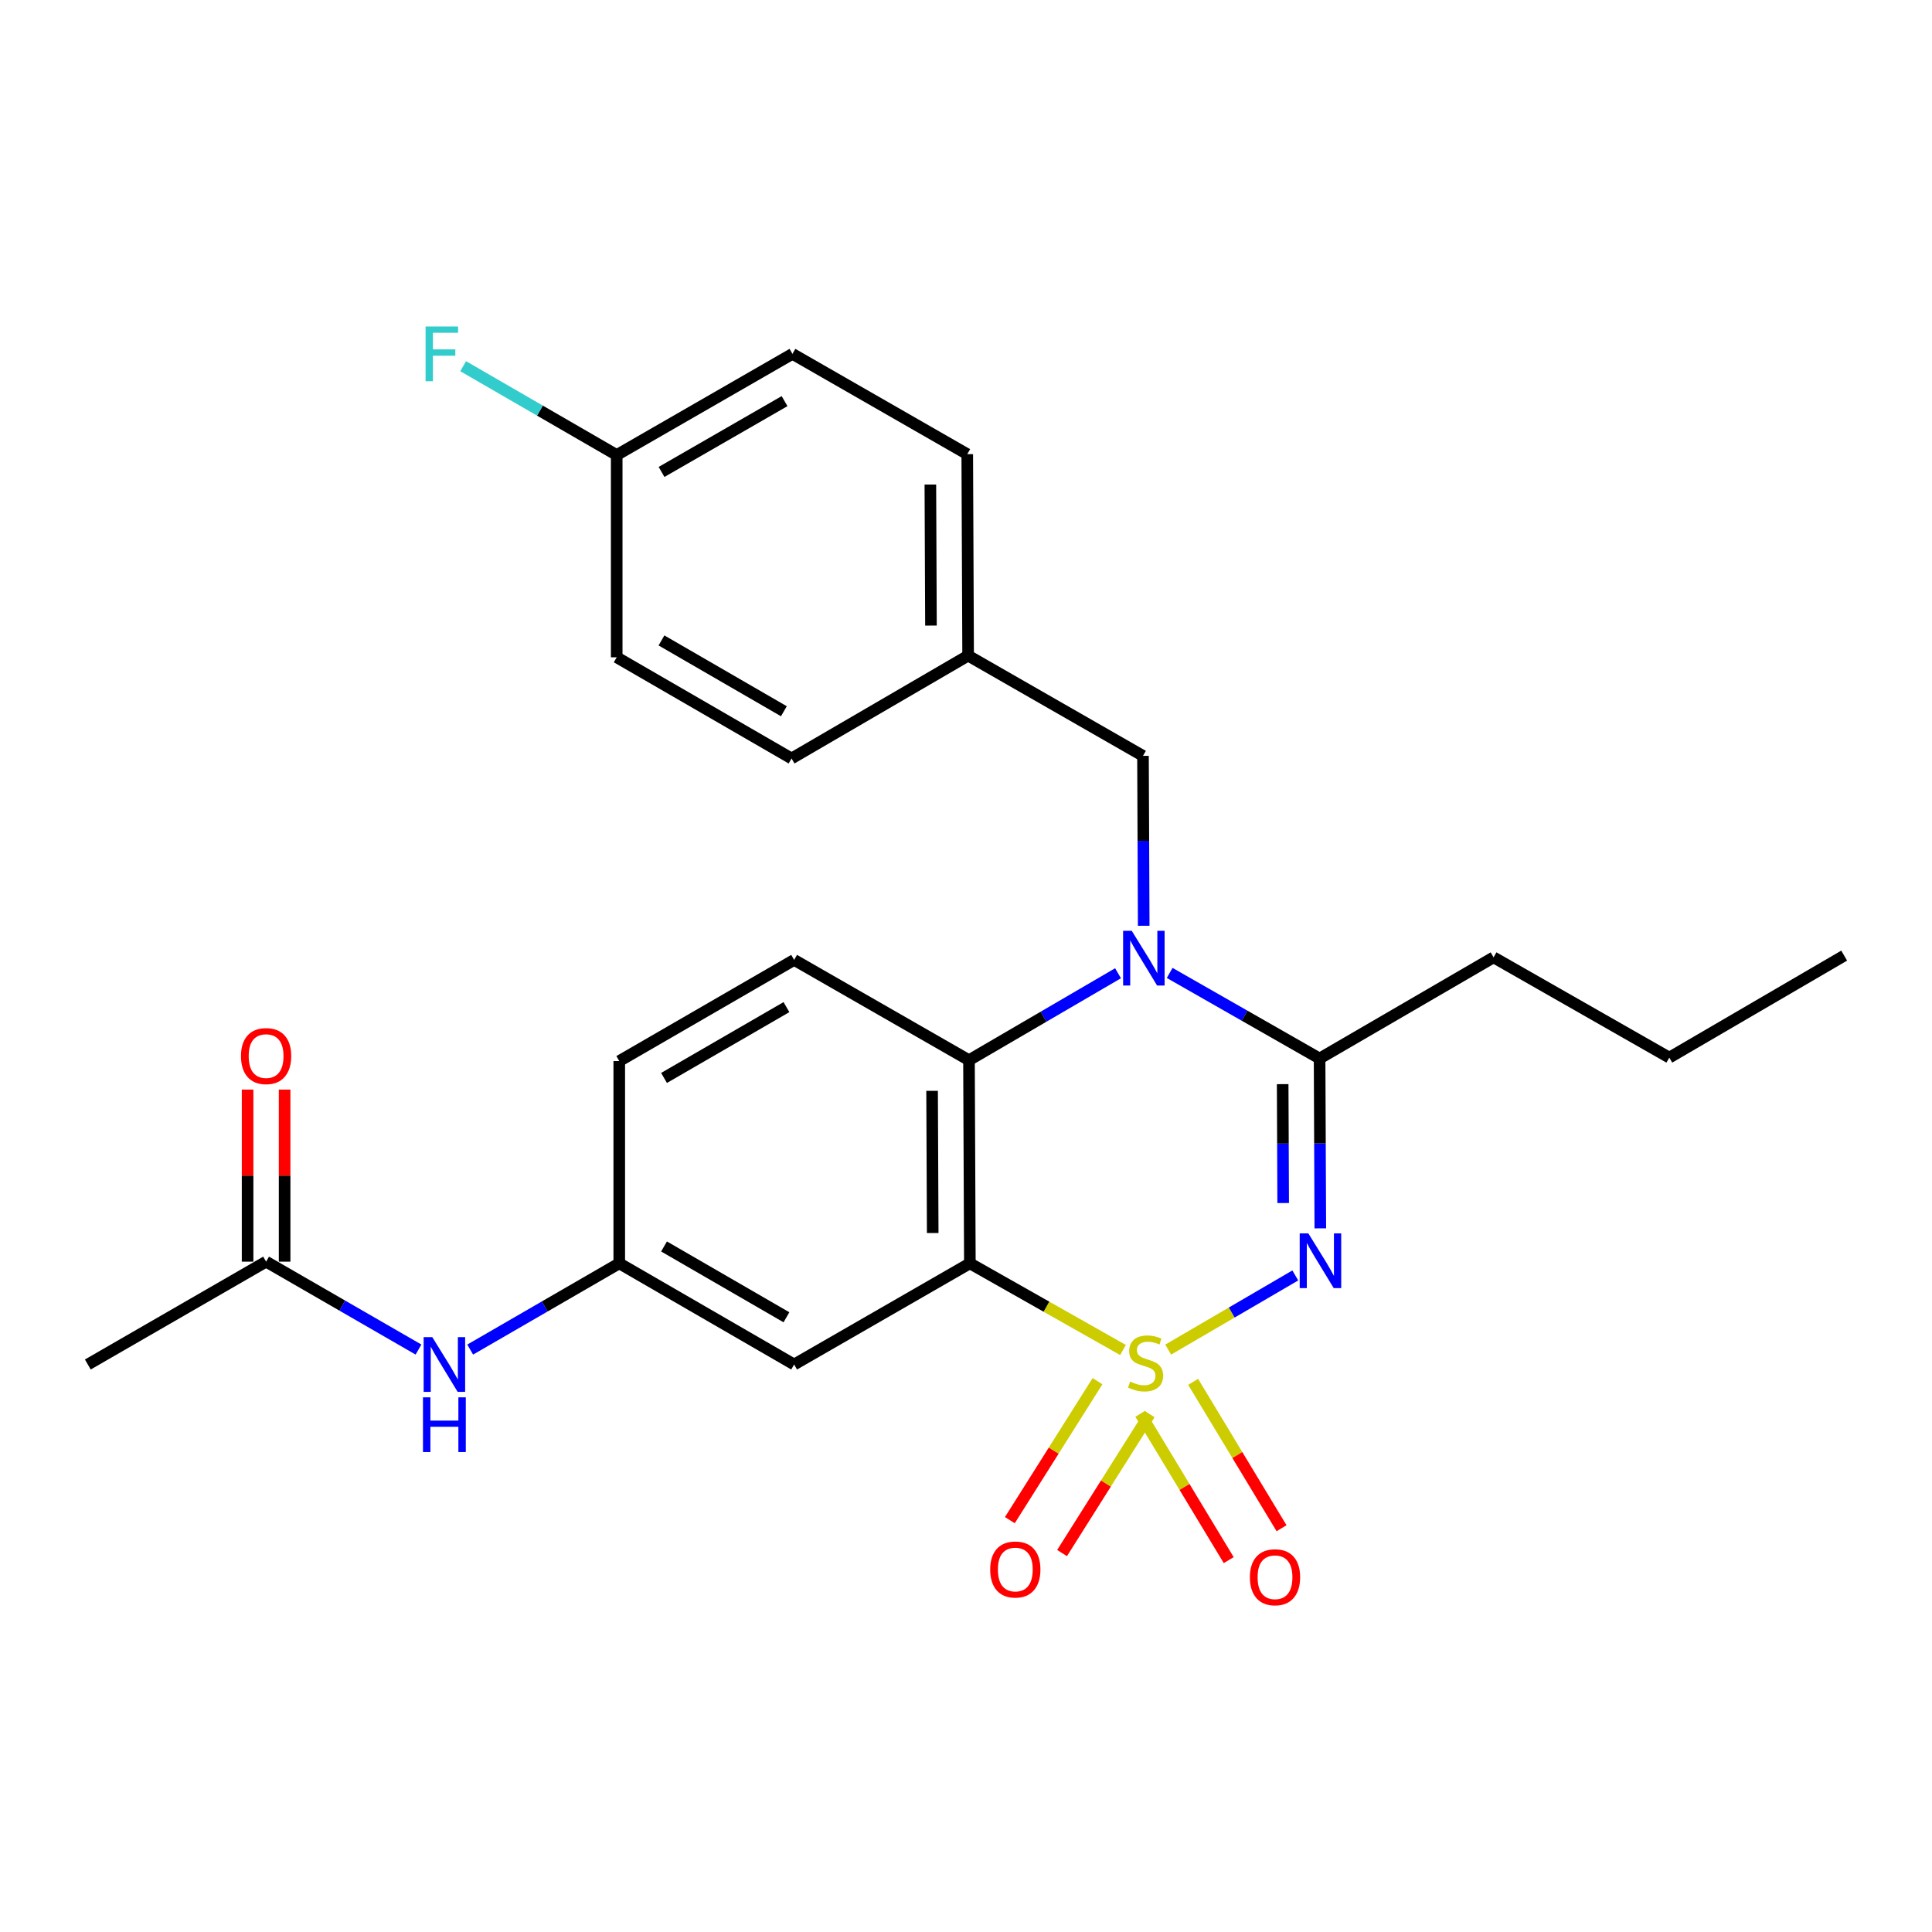 <?xml version='1.0' encoding='iso-8859-1'?>
<svg version='1.1' baseProfile='full'
              xmlns='http://www.w3.org/2000/svg'
                      xmlns:rdkit='http://www.rdkit.org/xml'
                      xmlns:xlink='http://www.w3.org/1999/xlink'
                  xml:space='preserve'
width='1000px' height='1000px' viewBox='0 0 1000 1000'>
<!-- END OF HEADER -->
<rect style='opacity:1.0;fill:#FFFFFF;stroke:none' width='1000' height='1000' x='0' y='0'> </rect>
<path class='bond-0' d='M 604.651,698.554 L 637.547,679.361' style='fill:none;fill-rule:evenodd;stroke:#CCCC00;stroke-width:6px;stroke-linecap:butt;stroke-linejoin:miter;stroke-opacity:1' />
<path class='bond-0' d='M 637.547,679.361 L 670.443,660.167' style='fill:none;fill-rule:evenodd;stroke:#0000FF;stroke-width:6px;stroke-linecap:butt;stroke-linejoin:miter;stroke-opacity:1' />
<path class='bond-1' d='M 581.259,698.762 L 541.63,676.331' style='fill:none;fill-rule:evenodd;stroke:#CCCC00;stroke-width:6px;stroke-linecap:butt;stroke-linejoin:miter;stroke-opacity:1' />
<path class='bond-1' d='M 541.63,676.331 L 502.002,653.901' style='fill:none;fill-rule:evenodd;stroke:#000000;stroke-width:6px;stroke-linecap:butt;stroke-linejoin:miter;stroke-opacity:1' />
<path class='bond-6' d='M 568.065,714.9 L 545.383,750.862' style='fill:none;fill-rule:evenodd;stroke:#CCCC00;stroke-width:6px;stroke-linecap:butt;stroke-linejoin:miter;stroke-opacity:1' />
<path class='bond-6' d='M 545.383,750.862 L 522.702,786.824' style='fill:none;fill-rule:evenodd;stroke:#FF0000;stroke-width:6px;stroke-linecap:butt;stroke-linejoin:miter;stroke-opacity:1' />
<path class='bond-6' d='M 595.082,731.941 L 572.4,767.902' style='fill:none;fill-rule:evenodd;stroke:#CCCC00;stroke-width:6px;stroke-linecap:butt;stroke-linejoin:miter;stroke-opacity:1' />
<path class='bond-6' d='M 572.4,767.902 L 549.719,803.864' style='fill:none;fill-rule:evenodd;stroke:#FF0000;stroke-width:6px;stroke-linecap:butt;stroke-linejoin:miter;stroke-opacity:1' />
<path class='bond-7' d='M 590.225,731.757 L 613.106,769.639' style='fill:none;fill-rule:evenodd;stroke:#CCCC00;stroke-width:6px;stroke-linecap:butt;stroke-linejoin:miter;stroke-opacity:1' />
<path class='bond-7' d='M 613.106,769.639 L 635.987,807.521' style='fill:none;fill-rule:evenodd;stroke:#FF0000;stroke-width:6px;stroke-linecap:butt;stroke-linejoin:miter;stroke-opacity:1' />
<path class='bond-7' d='M 617.566,715.243 L 640.447,753.125' style='fill:none;fill-rule:evenodd;stroke:#CCCC00;stroke-width:6px;stroke-linecap:butt;stroke-linejoin:miter;stroke-opacity:1' />
<path class='bond-7' d='M 640.447,753.125 L 663.329,791.006' style='fill:none;fill-rule:evenodd;stroke:#FF0000;stroke-width:6px;stroke-linecap:butt;stroke-linejoin:miter;stroke-opacity:1' />
<path class='bond-3' d='M 683.393,635.793 L 683.205,591.839' style='fill:none;fill-rule:evenodd;stroke:#0000FF;stroke-width:6px;stroke-linecap:butt;stroke-linejoin:miter;stroke-opacity:1' />
<path class='bond-3' d='M 683.205,591.839 L 683.017,547.885' style='fill:none;fill-rule:evenodd;stroke:#000000;stroke-width:6px;stroke-linecap:butt;stroke-linejoin:miter;stroke-opacity:1' />
<path class='bond-3' d='M 664.171,622.688 L 664.04,591.921' style='fill:none;fill-rule:evenodd;stroke:#0000FF;stroke-width:6px;stroke-linecap:butt;stroke-linejoin:miter;stroke-opacity:1' />
<path class='bond-3' d='M 664.04,591.921 L 663.908,561.153' style='fill:none;fill-rule:evenodd;stroke:#000000;stroke-width:6px;stroke-linecap:butt;stroke-linejoin:miter;stroke-opacity:1' />
<path class='bond-4' d='M 502.002,653.901 L 501.544,548.758' style='fill:none;fill-rule:evenodd;stroke:#000000;stroke-width:6px;stroke-linecap:butt;stroke-linejoin:miter;stroke-opacity:1' />
<path class='bond-4' d='M 482.768,638.213 L 482.448,564.613' style='fill:none;fill-rule:evenodd;stroke:#000000;stroke-width:6px;stroke-linecap:butt;stroke-linejoin:miter;stroke-opacity:1' />
<path class='bond-5' d='M 502.002,653.901 L 411.042,706.264' style='fill:none;fill-rule:evenodd;stroke:#000000;stroke-width:6px;stroke-linecap:butt;stroke-linejoin:miter;stroke-opacity:1' />
<path class='bond-2' d='M 605.415,503.584 L 644.216,525.735' style='fill:none;fill-rule:evenodd;stroke:#0000FF;stroke-width:6px;stroke-linecap:butt;stroke-linejoin:miter;stroke-opacity:1' />
<path class='bond-2' d='M 644.216,525.735 L 683.017,547.885' style='fill:none;fill-rule:evenodd;stroke:#000000;stroke-width:6px;stroke-linecap:butt;stroke-linejoin:miter;stroke-opacity:1' />
<path class='bond-9' d='M 591.985,479.18 L 591.797,435.211' style='fill:none;fill-rule:evenodd;stroke:#0000FF;stroke-width:6px;stroke-linecap:butt;stroke-linejoin:miter;stroke-opacity:1' />
<path class='bond-9' d='M 591.797,435.211 L 591.61,391.242' style='fill:none;fill-rule:evenodd;stroke:#000000;stroke-width:6px;stroke-linecap:butt;stroke-linejoin:miter;stroke-opacity:1' />
<path class='bond-26' d='M 578.697,503.751 L 540.121,526.255' style='fill:none;fill-rule:evenodd;stroke:#0000FF;stroke-width:6px;stroke-linecap:butt;stroke-linejoin:miter;stroke-opacity:1' />
<path class='bond-26' d='M 540.121,526.255 L 501.544,548.758' style='fill:none;fill-rule:evenodd;stroke:#000000;stroke-width:6px;stroke-linecap:butt;stroke-linejoin:miter;stroke-opacity:1' />
<path class='bond-17' d='M 683.017,547.885 L 773.072,495.522' style='fill:none;fill-rule:evenodd;stroke:#000000;stroke-width:6px;stroke-linecap:butt;stroke-linejoin:miter;stroke-opacity:1' />
<path class='bond-8' d='M 501.544,548.758 L 411.042,496.842' style='fill:none;fill-rule:evenodd;stroke:#000000;stroke-width:6px;stroke-linecap:butt;stroke-linejoin:miter;stroke-opacity:1' />
<path class='bond-12' d='M 411.042,706.264 L 320.528,653.901' style='fill:none;fill-rule:evenodd;stroke:#000000;stroke-width:6px;stroke-linecap:butt;stroke-linejoin:miter;stroke-opacity:1' />
<path class='bond-12' d='M 407.062,681.821 L 343.703,645.166' style='fill:none;fill-rule:evenodd;stroke:#000000;stroke-width:6px;stroke-linecap:butt;stroke-linejoin:miter;stroke-opacity:1' />
<path class='bond-14' d='M 411.042,496.842 L 320.528,549.205' style='fill:none;fill-rule:evenodd;stroke:#000000;stroke-width:6px;stroke-linecap:butt;stroke-linejoin:miter;stroke-opacity:1' />
<path class='bond-14' d='M 407.062,521.286 L 343.703,557.94' style='fill:none;fill-rule:evenodd;stroke:#000000;stroke-width:6px;stroke-linecap:butt;stroke-linejoin:miter;stroke-opacity:1' />
<path class='bond-15' d='M 591.61,391.242 L 501.097,339.357' style='fill:none;fill-rule:evenodd;stroke:#000000;stroke-width:6px;stroke-linecap:butt;stroke-linejoin:miter;stroke-opacity:1' />
<path class='bond-10' d='M 137.735,653.028 L 177.174,675.78' style='fill:none;fill-rule:evenodd;stroke:#000000;stroke-width:6px;stroke-linecap:butt;stroke-linejoin:miter;stroke-opacity:1' />
<path class='bond-10' d='M 177.174,675.78 L 216.612,698.532' style='fill:none;fill-rule:evenodd;stroke:#0000FF;stroke-width:6px;stroke-linecap:butt;stroke-linejoin:miter;stroke-opacity:1' />
<path class='bond-13' d='M 147.318,653.028 L 147.318,608.497' style='fill:none;fill-rule:evenodd;stroke:#000000;stroke-width:6px;stroke-linecap:butt;stroke-linejoin:miter;stroke-opacity:1' />
<path class='bond-13' d='M 147.318,608.497 L 147.318,563.966' style='fill:none;fill-rule:evenodd;stroke:#FF0000;stroke-width:6px;stroke-linecap:butt;stroke-linejoin:miter;stroke-opacity:1' />
<path class='bond-13' d='M 128.152,653.028 L 128.152,608.497' style='fill:none;fill-rule:evenodd;stroke:#000000;stroke-width:6px;stroke-linecap:butt;stroke-linejoin:miter;stroke-opacity:1' />
<path class='bond-13' d='M 128.152,608.497 L 128.152,563.966' style='fill:none;fill-rule:evenodd;stroke:#FF0000;stroke-width:6px;stroke-linecap:butt;stroke-linejoin:miter;stroke-opacity:1' />
<path class='bond-23' d='M 137.735,653.028 L 45.455,706.264' style='fill:none;fill-rule:evenodd;stroke:#000000;stroke-width:6px;stroke-linecap:butt;stroke-linejoin:miter;stroke-opacity:1' />
<path class='bond-11' d='M 243.37,698.539 L 281.949,676.22' style='fill:none;fill-rule:evenodd;stroke:#0000FF;stroke-width:6px;stroke-linecap:butt;stroke-linejoin:miter;stroke-opacity:1' />
<path class='bond-11' d='M 281.949,676.22 L 320.528,653.901' style='fill:none;fill-rule:evenodd;stroke:#000000;stroke-width:6px;stroke-linecap:butt;stroke-linejoin:miter;stroke-opacity:1' />
<path class='bond-27' d='M 320.528,653.901 L 320.528,549.205' style='fill:none;fill-rule:evenodd;stroke:#000000;stroke-width:6px;stroke-linecap:butt;stroke-linejoin:miter;stroke-opacity:1' />
<path class='bond-19' d='M 501.097,339.357 L 409.711,392.583' style='fill:none;fill-rule:evenodd;stroke:#000000;stroke-width:6px;stroke-linecap:butt;stroke-linejoin:miter;stroke-opacity:1' />
<path class='bond-20' d='M 501.097,339.357 L 500.649,235.077' style='fill:none;fill-rule:evenodd;stroke:#000000;stroke-width:6px;stroke-linecap:butt;stroke-linejoin:miter;stroke-opacity:1' />
<path class='bond-20' d='M 481.865,323.797 L 481.552,250.801' style='fill:none;fill-rule:evenodd;stroke:#000000;stroke-width:6px;stroke-linecap:butt;stroke-linejoin:miter;stroke-opacity:1' />
<path class='bond-16' d='M 319.208,235.524 L 410.168,183.161' style='fill:none;fill-rule:evenodd;stroke:#000000;stroke-width:6px;stroke-linecap:butt;stroke-linejoin:miter;stroke-opacity:1' />
<path class='bond-16' d='M 342.414,244.279 L 406.086,207.625' style='fill:none;fill-rule:evenodd;stroke:#000000;stroke-width:6px;stroke-linecap:butt;stroke-linejoin:miter;stroke-opacity:1' />
<path class='bond-18' d='M 319.208,235.524 L 279.469,212.534' style='fill:none;fill-rule:evenodd;stroke:#000000;stroke-width:6px;stroke-linecap:butt;stroke-linejoin:miter;stroke-opacity:1' />
<path class='bond-18' d='M 279.469,212.534 L 239.729,189.544' style='fill:none;fill-rule:evenodd;stroke:#33CCCC;stroke-width:6px;stroke-linecap:butt;stroke-linejoin:miter;stroke-opacity:1' />
<path class='bond-28' d='M 319.208,235.524 L 319.208,340.22' style='fill:none;fill-rule:evenodd;stroke:#000000;stroke-width:6px;stroke-linecap:butt;stroke-linejoin:miter;stroke-opacity:1' />
<path class='bond-24' d='M 773.072,495.522 L 864.032,547.417' style='fill:none;fill-rule:evenodd;stroke:#000000;stroke-width:6px;stroke-linecap:butt;stroke-linejoin:miter;stroke-opacity:1' />
<path class='bond-21' d='M 409.711,392.583 L 319.208,340.22' style='fill:none;fill-rule:evenodd;stroke:#000000;stroke-width:6px;stroke-linecap:butt;stroke-linejoin:miter;stroke-opacity:1' />
<path class='bond-21' d='M 405.733,368.14 L 342.382,331.485' style='fill:none;fill-rule:evenodd;stroke:#000000;stroke-width:6px;stroke-linecap:butt;stroke-linejoin:miter;stroke-opacity:1' />
<path class='bond-22' d='M 500.649,235.077 L 410.168,183.161' style='fill:none;fill-rule:evenodd;stroke:#000000;stroke-width:6px;stroke-linecap:butt;stroke-linejoin:miter;stroke-opacity:1' />
<path class='bond-25' d='M 864.032,547.417 L 954.545,494.627' style='fill:none;fill-rule:evenodd;stroke:#000000;stroke-width:6px;stroke-linecap:butt;stroke-linejoin:miter;stroke-opacity:1' />
<path  class='atom-0' d='M 584.951 715.101
Q 585.271 715.221, 586.591 715.781
Q 587.911 716.341, 589.351 716.701
Q 590.831 717.021, 592.271 717.021
Q 594.951 717.021, 596.511 715.741
Q 598.071 714.421, 598.071 712.141
Q 598.071 710.581, 597.271 709.621
Q 596.511 708.661, 595.311 708.141
Q 594.111 707.621, 592.111 707.021
Q 589.591 706.261, 588.071 705.541
Q 586.591 704.821, 585.511 703.301
Q 584.471 701.781, 584.471 699.221
Q 584.471 695.661, 586.871 693.461
Q 589.311 691.261, 594.111 691.261
Q 597.391 691.261, 601.111 692.821
L 600.191 695.901
Q 596.791 694.501, 594.231 694.501
Q 591.471 694.501, 589.951 695.661
Q 588.431 696.781, 588.471 698.741
Q 588.471 700.261, 589.231 701.181
Q 590.031 702.101, 591.151 702.621
Q 592.311 703.141, 594.231 703.741
Q 596.791 704.541, 598.311 705.341
Q 599.831 706.141, 600.911 707.781
Q 602.031 709.381, 602.031 712.141
Q 602.031 716.061, 599.391 718.181
Q 596.791 720.261, 592.431 720.261
Q 589.911 720.261, 587.991 719.701
Q 586.111 719.181, 583.871 718.261
L 584.951 715.101
' fill='#CCCC00'/>
<path  class='atom-1' d='M 677.204 638.41
L 686.484 653.41
Q 687.404 654.89, 688.884 657.57
Q 690.364 660.25, 690.444 660.41
L 690.444 638.41
L 694.204 638.41
L 694.204 666.73
L 690.324 666.73
L 680.364 650.33
Q 679.204 648.41, 677.964 646.21
Q 676.764 644.01, 676.404 643.33
L 676.404 666.73
L 672.724 666.73
L 672.724 638.41
L 677.204 638.41
' fill='#0000FF'/>
<path  class='atom-3' d='M 585.797 481.798
L 595.077 496.798
Q 595.997 498.278, 597.477 500.958
Q 598.957 503.638, 599.037 503.798
L 599.037 481.798
L 602.797 481.798
L 602.797 510.118
L 598.917 510.118
L 588.957 493.718
Q 587.797 491.798, 586.557 489.598
Q 585.357 487.398, 584.997 486.718
L 584.997 510.118
L 581.317 510.118
L 581.317 481.798
L 585.797 481.798
' fill='#0000FF'/>
<path  class='atom-7' d='M 512.522 812.37
Q 512.522 805.57, 515.882 801.77
Q 519.242 797.97, 525.522 797.97
Q 531.802 797.97, 535.162 801.77
Q 538.522 805.57, 538.522 812.37
Q 538.522 819.25, 535.122 823.17
Q 531.722 827.05, 525.522 827.05
Q 519.282 827.05, 515.882 823.17
Q 512.522 819.29, 512.522 812.37
M 525.522 823.85
Q 529.842 823.85, 532.162 820.97
Q 534.522 818.05, 534.522 812.37
Q 534.522 806.81, 532.162 804.01
Q 529.842 801.17, 525.522 801.17
Q 521.202 801.17, 518.842 803.97
Q 516.522 806.77, 516.522 812.37
Q 516.522 818.09, 518.842 820.97
Q 521.202 823.85, 525.522 823.85
' fill='#FF0000'/>
<path  class='atom-8' d='M 646.944 816.374
Q 646.944 809.574, 650.304 805.774
Q 653.664 801.974, 659.944 801.974
Q 666.224 801.974, 669.584 805.774
Q 672.944 809.574, 672.944 816.374
Q 672.944 823.254, 669.544 827.174
Q 666.144 831.054, 659.944 831.054
Q 653.704 831.054, 650.304 827.174
Q 646.944 823.294, 646.944 816.374
M 659.944 827.854
Q 664.264 827.854, 666.584 824.974
Q 668.944 822.054, 668.944 816.374
Q 668.944 810.814, 666.584 808.014
Q 664.264 805.174, 659.944 805.174
Q 655.624 805.174, 653.264 807.974
Q 650.944 810.774, 650.944 816.374
Q 650.944 822.094, 653.264 824.974
Q 655.624 827.854, 659.944 827.854
' fill='#FF0000'/>
<path  class='atom-12' d='M 223.755 692.104
L 233.035 707.104
Q 233.955 708.584, 235.435 711.264
Q 236.915 713.944, 236.995 714.104
L 236.995 692.104
L 240.755 692.104
L 240.755 720.424
L 236.875 720.424
L 226.915 704.024
Q 225.755 702.104, 224.515 699.904
Q 223.315 697.704, 222.955 697.024
L 222.955 720.424
L 219.275 720.424
L 219.275 692.104
L 223.755 692.104
' fill='#0000FF'/>
<path  class='atom-12' d='M 218.935 723.256
L 222.775 723.256
L 222.775 735.296
L 237.255 735.296
L 237.255 723.256
L 241.095 723.256
L 241.095 751.576
L 237.255 751.576
L 237.255 738.496
L 222.775 738.496
L 222.775 751.576
L 218.935 751.576
L 218.935 723.256
' fill='#0000FF'/>
<path  class='atom-14' d='M 124.735 546.624
Q 124.735 539.824, 128.095 536.024
Q 131.455 532.224, 137.735 532.224
Q 144.015 532.224, 147.375 536.024
Q 150.735 539.824, 150.735 546.624
Q 150.735 553.504, 147.335 557.424
Q 143.935 561.304, 137.735 561.304
Q 131.495 561.304, 128.095 557.424
Q 124.735 553.544, 124.735 546.624
M 137.735 558.104
Q 142.055 558.104, 144.375 555.224
Q 146.735 552.304, 146.735 546.624
Q 146.735 541.064, 144.375 538.264
Q 142.055 535.424, 137.735 535.424
Q 133.415 535.424, 131.055 538.224
Q 128.735 541.024, 128.735 546.624
Q 128.735 552.344, 131.055 555.224
Q 133.415 558.104, 137.735 558.104
' fill='#FF0000'/>
<path  class='atom-19' d='M 220.275 169.001
L 237.115 169.001
L 237.115 172.241
L 224.075 172.241
L 224.075 180.841
L 235.675 180.841
L 235.675 184.121
L 224.075 184.121
L 224.075 197.321
L 220.275 197.321
L 220.275 169.001
' fill='#33CCCC'/>
</svg>
